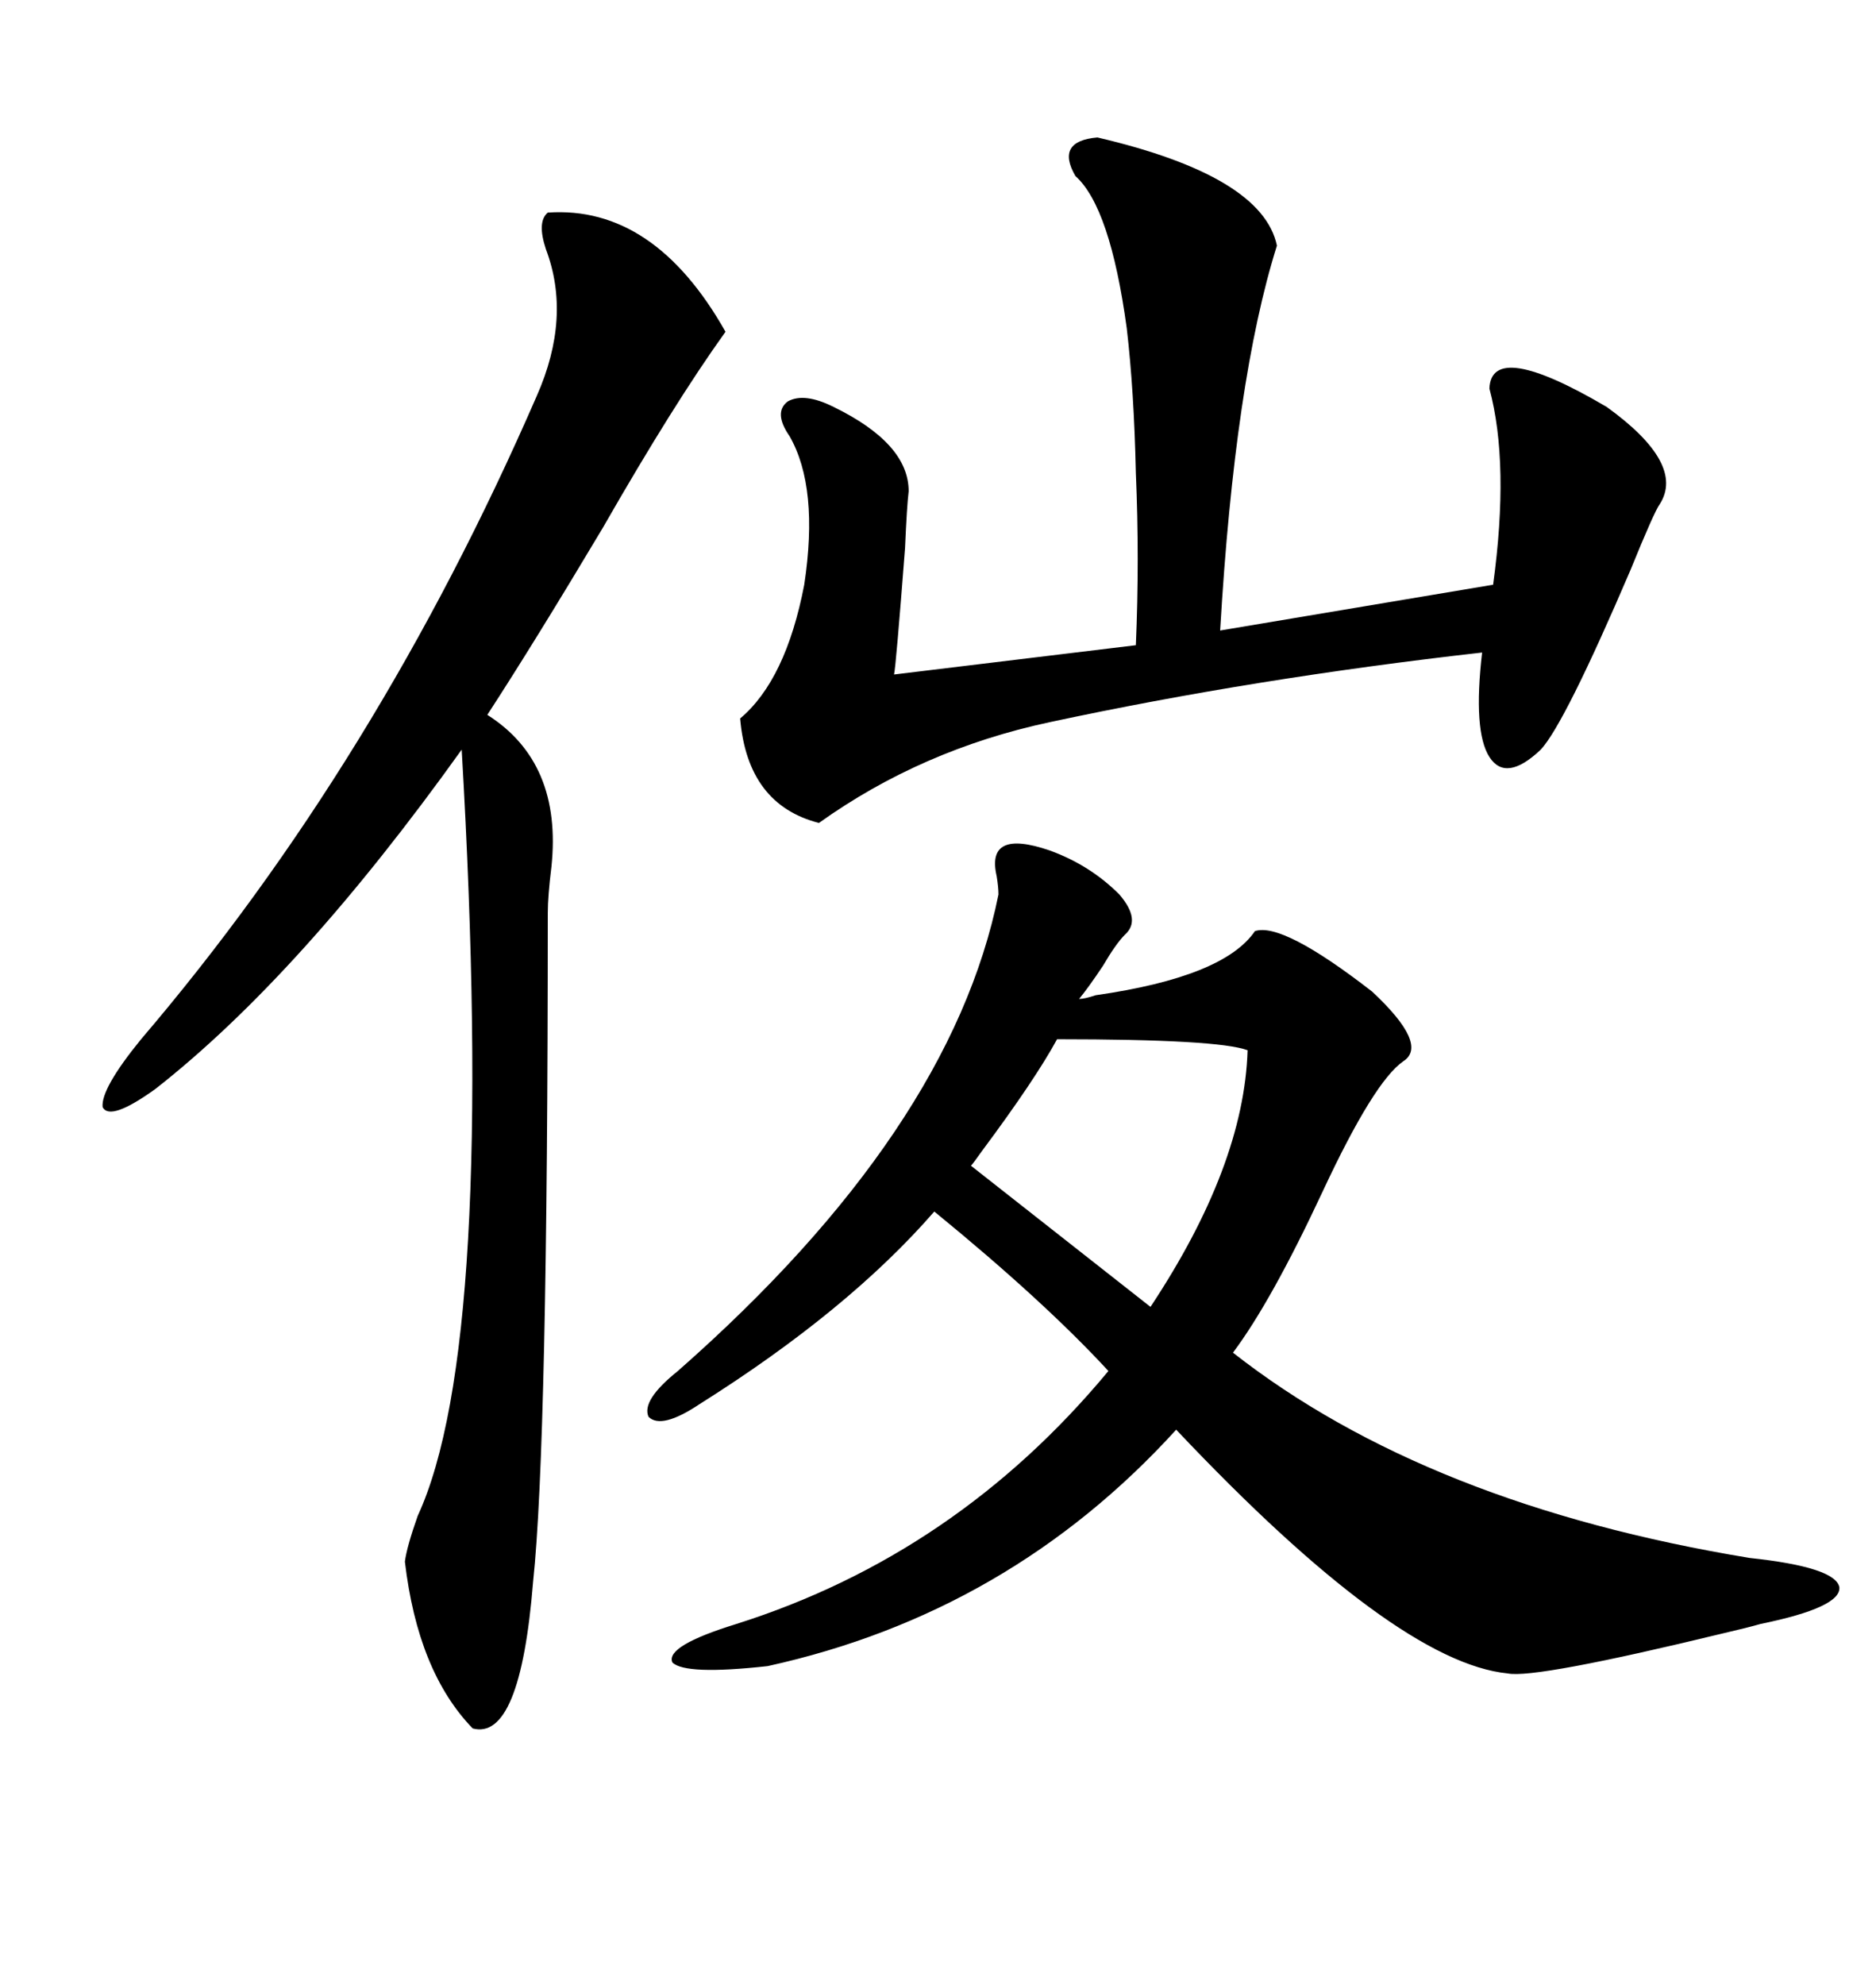 <svg xmlns="http://www.w3.org/2000/svg" xmlns:xlink="http://www.w3.org/1999/xlink" width="300" height="317.285"><path d="M167.87 135.94L167.87 135.94Q174.32 138.28 179.00 142.97L179.00 142.97Q182.52 147.07 179.88 149.41L179.88 149.41Q178.42 150.88 176.37 154.39L176.37 154.39Q174.02 157.91 172.56 159.67L172.56 159.67Q173.44 159.67 175.20 159.08L175.20 159.08Q195.70 156.15 200.68 148.83L200.68 148.83Q205.08 147.36 219.43 158.50L219.43 158.50Q228.52 166.99 224.41 169.63L224.41 169.63Q219.73 172.85 211.52 190.43L211.52 190.43Q203.32 208.01 197.17 216.21L197.17 216.21Q228.22 240.53 279.79 249.02L279.79 249.02Q293.55 250.49 294.14 253.71L294.14 253.71Q294.43 256.93 281.54 259.57L281.54 259.57Q279.49 260.16 275.68 261.04L275.68 261.04Q245.51 268.36 241.11 267.48L241.11 267.48Q223.24 265.72 188.09 228.52L188.09 228.52Q161.43 257.81 122.75 266.31L122.75 266.31Q109.57 267.77 107.52 265.72L107.52 265.72Q106.35 263.09 117.77 259.57L117.77 259.57Q152.93 248.44 177.25 219.14L177.25 219.14Q166.99 208.01 149.41 193.65L149.41 193.65Q135.64 209.47 111.91 224.41L111.91 224.41Q105.76 228.52 103.71 226.46L103.71 226.46Q102.54 223.83 108.40 219.14L108.40 219.14Q152.05 180.76 159.67 142.97L159.67 142.97Q159.67 141.80 159.38 140.04L159.38 140.04Q157.62 132.42 167.87 135.94ZM175.49 21.97L175.49 21.97Q201.86 28.13 204.20 39.26L204.20 39.26Q197.46 60.64 195.12 100.78L195.12 100.78L238.77 93.46Q241.41 74.12 238.18 62.11L238.18 62.11Q238.48 54.20 256.93 65.04L256.93 65.04Q269.53 74.12 265.43 80.57L265.43 80.57Q264.55 81.74 260.74 91.11L260.74 91.11Q250.20 115.72 246.39 119.82L246.39 119.82Q240.82 125.10 238.18 121.00L238.18 121.00Q235.55 116.89 237.01 104.30L237.01 104.30Q200.68 108.40 167.87 115.43L167.87 115.43Q147.36 119.82 130.96 131.54L130.96 131.54Q119.53 128.61 118.36 114.84L118.36 114.84Q125.68 108.69 128.61 93.46L128.61 93.46Q130.96 77.93 126.27 69.73L126.27 69.73Q123.63 65.92 125.98 64.16L125.98 64.16Q128.61 62.70 133.30 65.04L133.30 65.04Q145.31 70.90 145.31 78.52L145.31 78.52Q145.02 80.86 144.73 87.60L144.73 87.60Q143.26 106.64 142.97 107.81L142.97 107.81L181.64 103.13Q182.23 89.36 181.64 75.59L181.64 75.59Q181.35 62.40 180.18 52.44L180.18 52.44Q177.54 33.11 171.97 28.13L171.97 28.13Q168.75 22.56 175.49 21.97ZM87.60 33.98L87.60 33.98Q104.59 32.81 116.02 53.03L116.02 53.03Q107.81 64.45 96.39 84.38L96.39 84.38Q85.55 102.54 77.93 114.26L77.93 114.26Q89.94 121.88 88.18 138.57L88.18 138.57Q87.60 143.26 87.60 145.90L87.60 145.90Q87.60 230.86 85.25 252.83L85.25 252.83Q83.20 278.32 75.59 276.27L75.59 276.27Q66.80 267.19 64.75 249.61L64.75 249.61Q65.04 247.27 66.80 242.29L66.80 242.29Q79.39 215.04 73.83 119.82L73.83 119.82Q48.05 155.86 24.90 174.02L24.90 174.02Q17.58 179.30 16.41 176.95L16.41 176.95Q16.11 174.02 22.56 166.11L22.56 166.11Q60.35 121.88 85.84 63.28L85.84 63.28Q91.41 50.68 87.30 39.84L87.30 39.84Q85.84 35.45 87.60 33.98ZM169.04 166.11L169.04 166.11Q165.53 172.56 157.03 183.98L157.03 183.98Q155.57 186.04 155.27 186.33L155.27 186.33L183.98 208.89Q198.93 186.33 199.51 167.87L199.51 167.87Q194.82 166.11 169.04 166.11Z"/></svg>